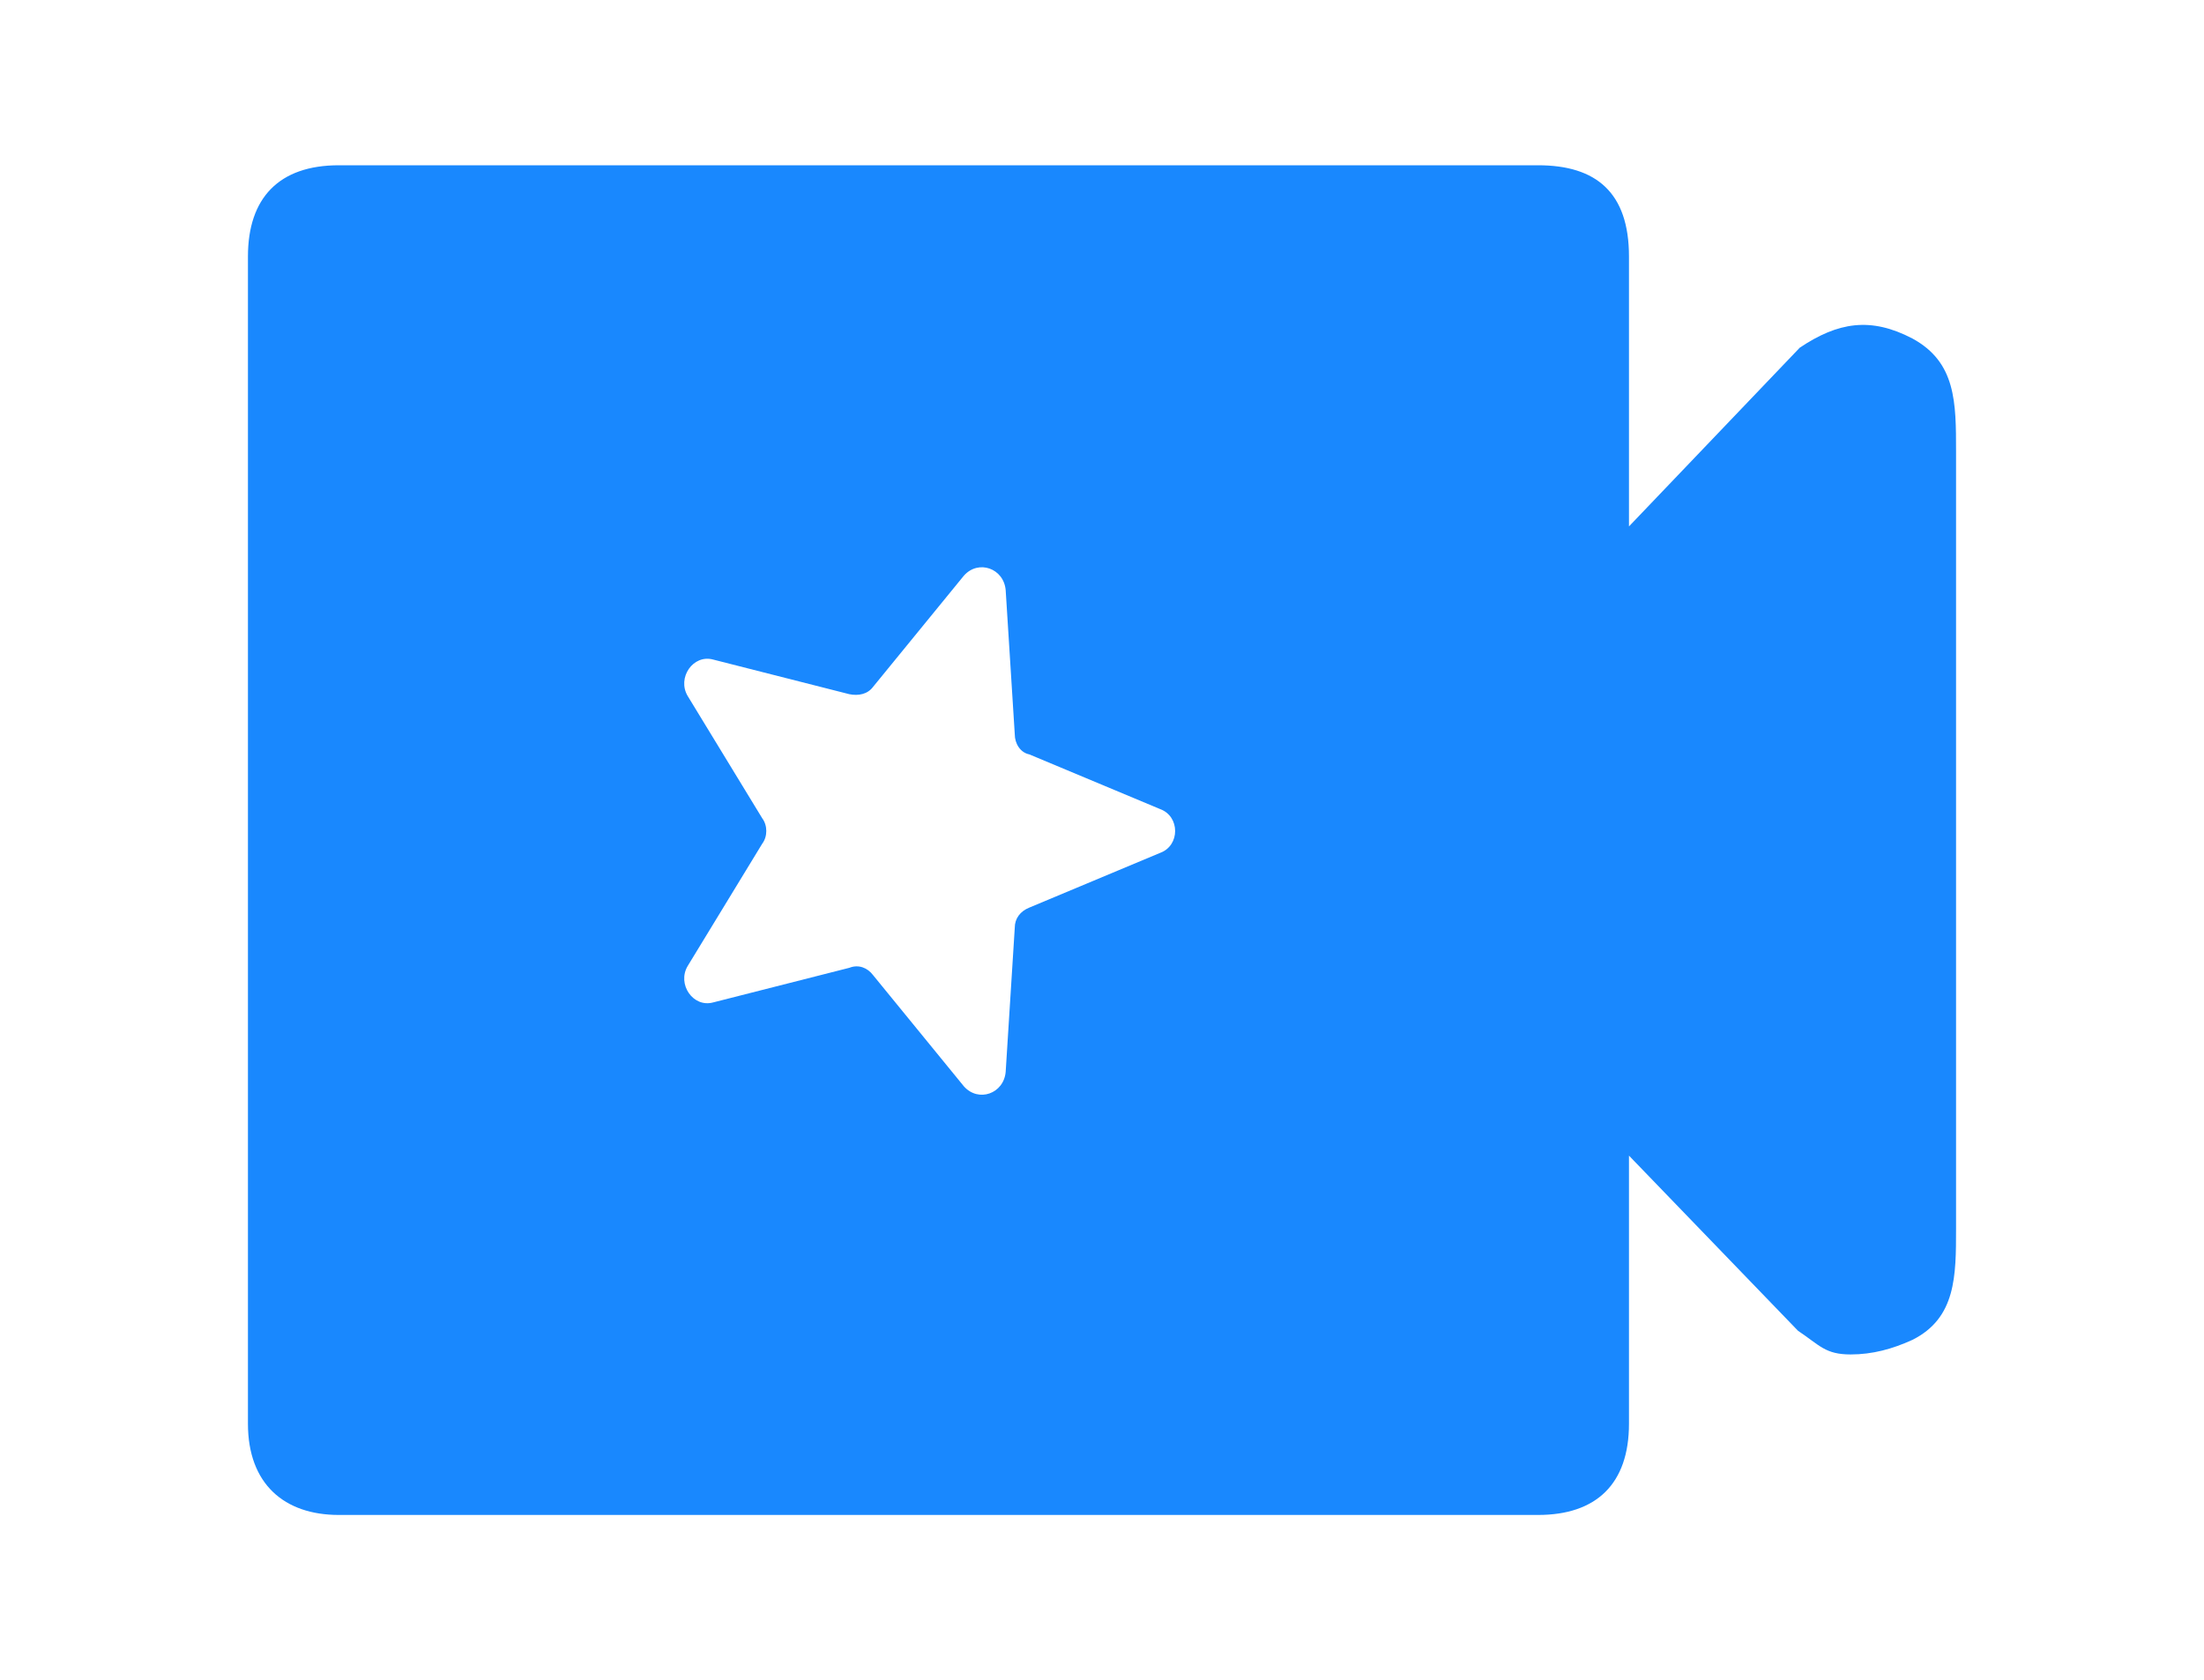 <svg width="80" height="61" viewBox="0 0 80 61" fill="none" xmlns="http://www.w3.org/2000/svg">
<path d="M69.417 12.29C67.9 11.496 66.713 11.695 65.328 12.622L59.128 19.111V9.311C59.128 6.993 57.94 6 55.83 6H12.298C10.121 6 9 7.192 9 9.311C9 9.311 9 51.49 9 51.689C9 53.874 10.319 55 12.298 55H55.83C57.94 55 59.128 53.874 59.128 51.689V41.955L65.262 48.312C66.053 48.842 66.251 49.173 67.174 49.173C67.966 49.173 68.692 48.974 69.417 48.643C71 47.849 71 46.326 71 44.604V16.396C71 14.608 71 13.151 69.417 12.29ZM42.111 30.963L37.362 32.95C37.032 33.082 36.834 33.347 36.834 33.678L36.504 38.91C36.438 39.704 35.515 40.035 34.987 39.439L31.689 35.4C31.491 35.135 31.162 35.003 30.832 35.135L25.885 36.393C25.16 36.592 24.566 35.731 24.962 35.069L27.666 30.632C27.864 30.368 27.864 29.97 27.666 29.705L24.962 25.269C24.566 24.607 25.16 23.746 25.885 23.945L30.832 25.203C31.162 25.269 31.491 25.203 31.689 24.938L34.987 20.899C35.515 20.303 36.438 20.634 36.504 21.428L36.834 26.66C36.834 26.991 37.032 27.322 37.362 27.388L42.111 29.374C42.836 29.639 42.836 30.699 42.111 30.963Z" fill="#1988FE"/>
</svg>
